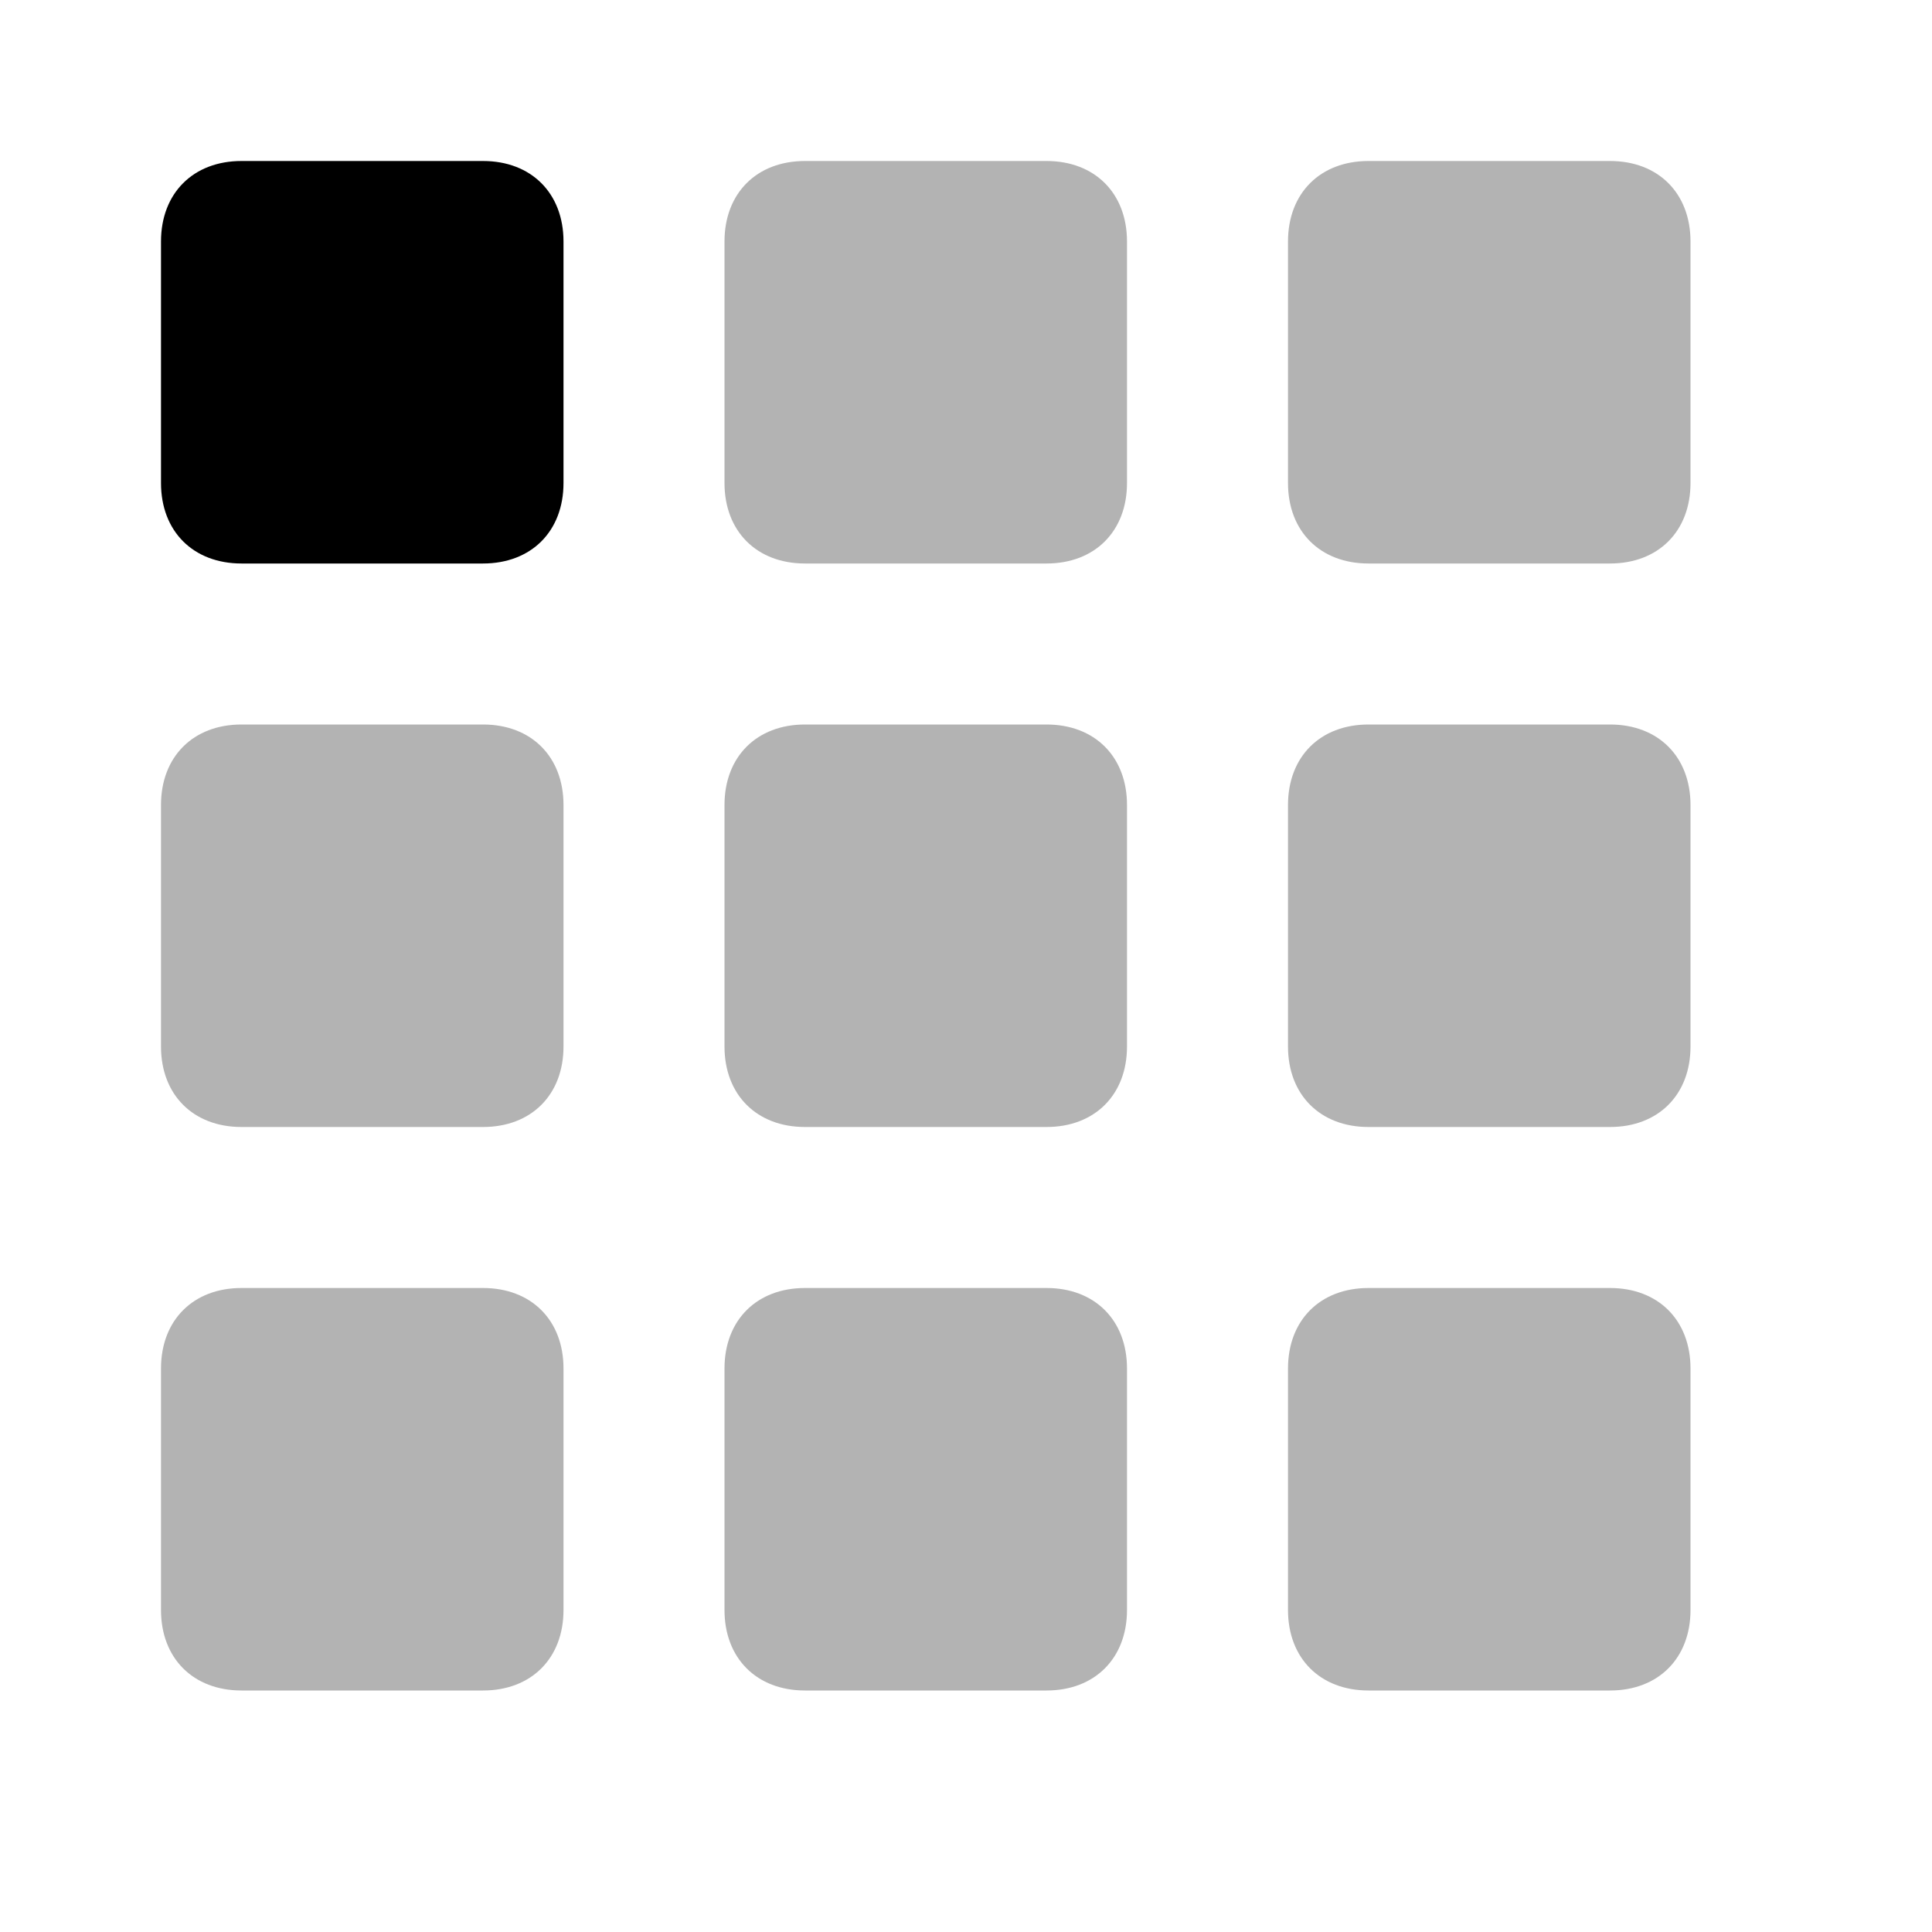 <svg width="24" height="24" viewBox="0 0 24 24" fill="none" xmlns="http://www.w3.org/2000/svg">
<path d="M6 7H3C2.4 7 2 6.6 2 6V3C2 2.4 2.4 2 3 2H6C6.6 2 7 2.4 7 3V6C7 6.6 6.6 7 6 7Z" fill="currentColor"/>
<path opacity="0.3" d="M13 7H10C9.4 7 9 6.6 9 6V3C9 2.4 9.4 2 10 2H13C13.6 2 14 2.4 14 3V6C14 6.6 13.6 7 13 7ZM21 6V3C21 2.4 20.6 2 20 2H17C16.4 2 16 2.4 16 3V6C16 6.6 16.4 7 17 7H20C20.6 7 21 6.6 21 6ZM7 13V10C7 9.4 6.6 9 6 9H3C2.4 9 2 9.4 2 10V13C2 13.6 2.4 14 3 14H6C6.6 14 7 13.6 7 13ZM14 13V10C14 9.4 13.6 9 13 9H10C9.4 9 9 9.4 9 10V13C9 13.6 9.4 14 10 14H13C13.6 14 14 13.6 14 13ZM21 13V10C21 9.4 20.6 9 20 9H17C16.4 9 16 9.4 16 10V13C16 13.6 16.4 14 17 14H20C20.6 14 21 13.6 21 13ZM7 20V17C7 16.4 6.6 16 6 16H3C2.4 16 2 16.4 2 17V20C2 20.6 2.4 21 3 21H6C6.6 21 7 20.6 7 20ZM14 20V17C14 16.4 13.6 16 13 16H10C9.4 16 9 16.4 9 17V20C9 20.6 9.4 21 10 21H13C13.6 21 14 20.6 14 20ZM21 20V17C21 16.4 20.6 16 20 16H17C16.4 16 16 16.4 16 17V20C16 20.6 16.4 21 17 21H20C20.6 21 21 20.6 21 20Z" fill="currentColor"/>
</svg>
